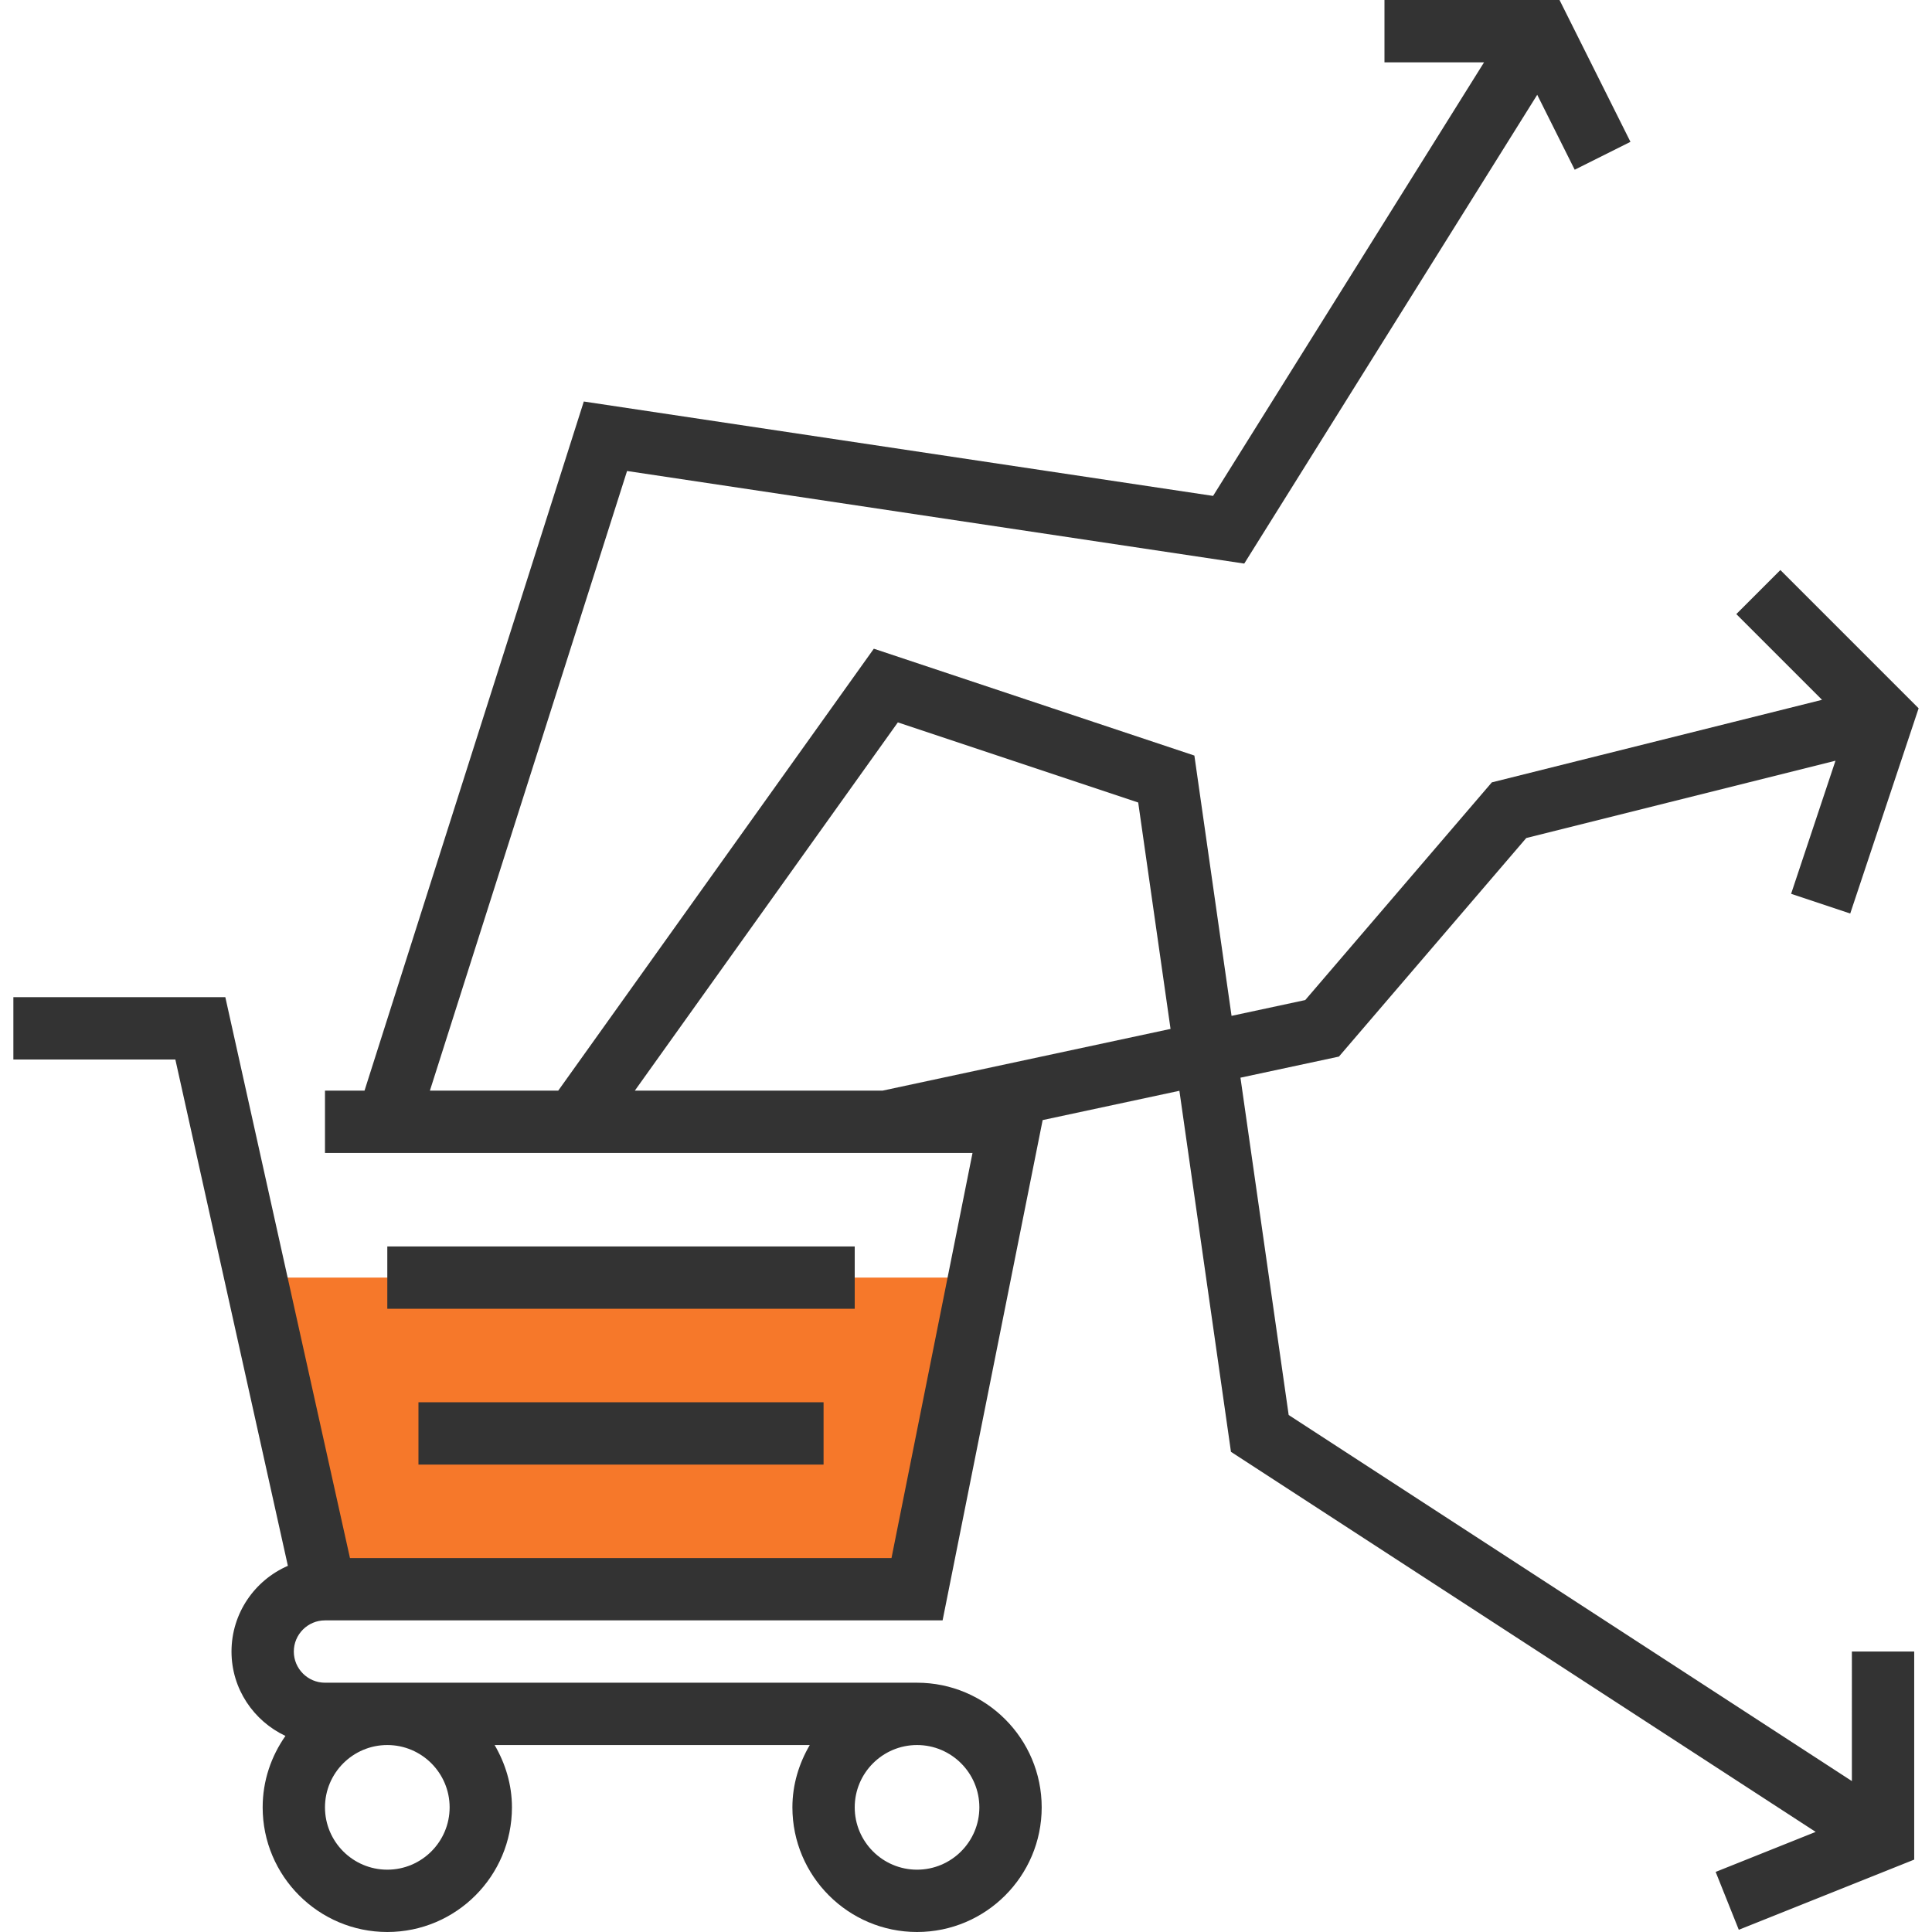 <?xml version="1.0" encoding="iso-8859-1"?>
<!-- Generator: Adobe Illustrator 19.0.0, SVG Export Plug-In . SVG Version: 6.00 Build 0)  -->
<svg version="1.1" id="Layer_1" xmlns="http://www.w3.org/2000/svg" xmlns:xlink="http://www.w3.org/1999/xlink" x="0px" y="0px"
	 viewBox="0 0 290.625 290.625" style="enable-background:new 0 0 290.625 290.625;" xml:space="preserve">
<g>
	<g>
		<polygon style="fill:#f6782a;" points="39.511,192.188 147.323,192.188 137.948,239.063 53.573,239.063 		"/>
		<rect x="58.261" y="187.5" style="fill:#333333;" width="70.313" height="9.375"/>
		<rect x="62.948" y="210.938" style="fill:#333333;" width="60.938" height="9.375"/>
		<path style="fill:#333333;" d="M278.573,267.923l-84.722-55.069l-7.252-50.742l14.813-3.173l28.181-32.878l46.514-11.63
			l-6.675,20.02l8.892,2.967l10.289-30.872l-20.798-20.798l-6.628,6.628l12.895,12.895l-49.669,12.417l-28.069,32.747l-11.086,2.377
			l-5.592-39.155l-48.22-16.073l-47.475,66.478H64.669l29.658-93.211l92.841,13.927l44.072-70.519l5.639,11.273l8.386-4.195
			L234.595,0h-26.334v9.375h14.981L182.48,74.597L87.82,60.398L54.834,164.063h-5.948v9.375h97.406l-12.188,60.938H52.645
			L33.895,150H2.011v9.375h24.366l16.927,76.167c-4.983,2.17-8.48,7.125-8.48,12.895c0,5.62,3.338,10.444,8.114,12.694
			c-2.142,3.052-3.427,6.741-3.427,10.744c0,10.341,8.409,18.75,18.75,18.75s18.75-8.409,18.75-18.75
			c0-3.431-0.994-6.605-2.606-9.375h47.405c-1.617,2.77-2.611,5.944-2.611,9.375c0,10.341,8.409,18.75,18.75,18.75
			s18.75-8.409,18.75-18.75s-8.409-18.75-18.75-18.75H48.886c-2.583,0-4.688-2.105-4.688-4.688s2.105-4.688,4.688-4.688h92.906
			l15.052-75.258l20.569-4.406l7.758,54.309l87.956,57.173l-15.047,6.019l3.483,8.705l26.386-10.556v-31.298h-9.375L278.573,267.923
			L278.573,267.923z M67.636,271.875c0,5.17-4.205,9.375-9.375,9.375s-9.375-4.205-9.375-9.375s4.205-9.375,9.375-9.375
			S67.636,266.705,67.636,271.875z M147.323,271.875c0,5.17-4.205,9.375-9.375,9.375s-9.375-4.205-9.375-9.375
			s4.205-9.375,9.375-9.375S147.323,266.705,147.323,271.875z M132.759,164.063H95.494l39.567-55.397l36.155,12.052l4.866,34.059
			L132.759,164.063z"/>
	</g>
</g>
<g>
</g>
<g>
</g>
<g>
</g>
<g>
</g>
<g>
</g>
<g>
</g>
<g>
</g>
<g>
</g>
<g>
</g>
<g>
</g>
<g>
</g>
<g>
</g>
<g>
</g>
<g>
</g>
<g>
</g>
</svg>
